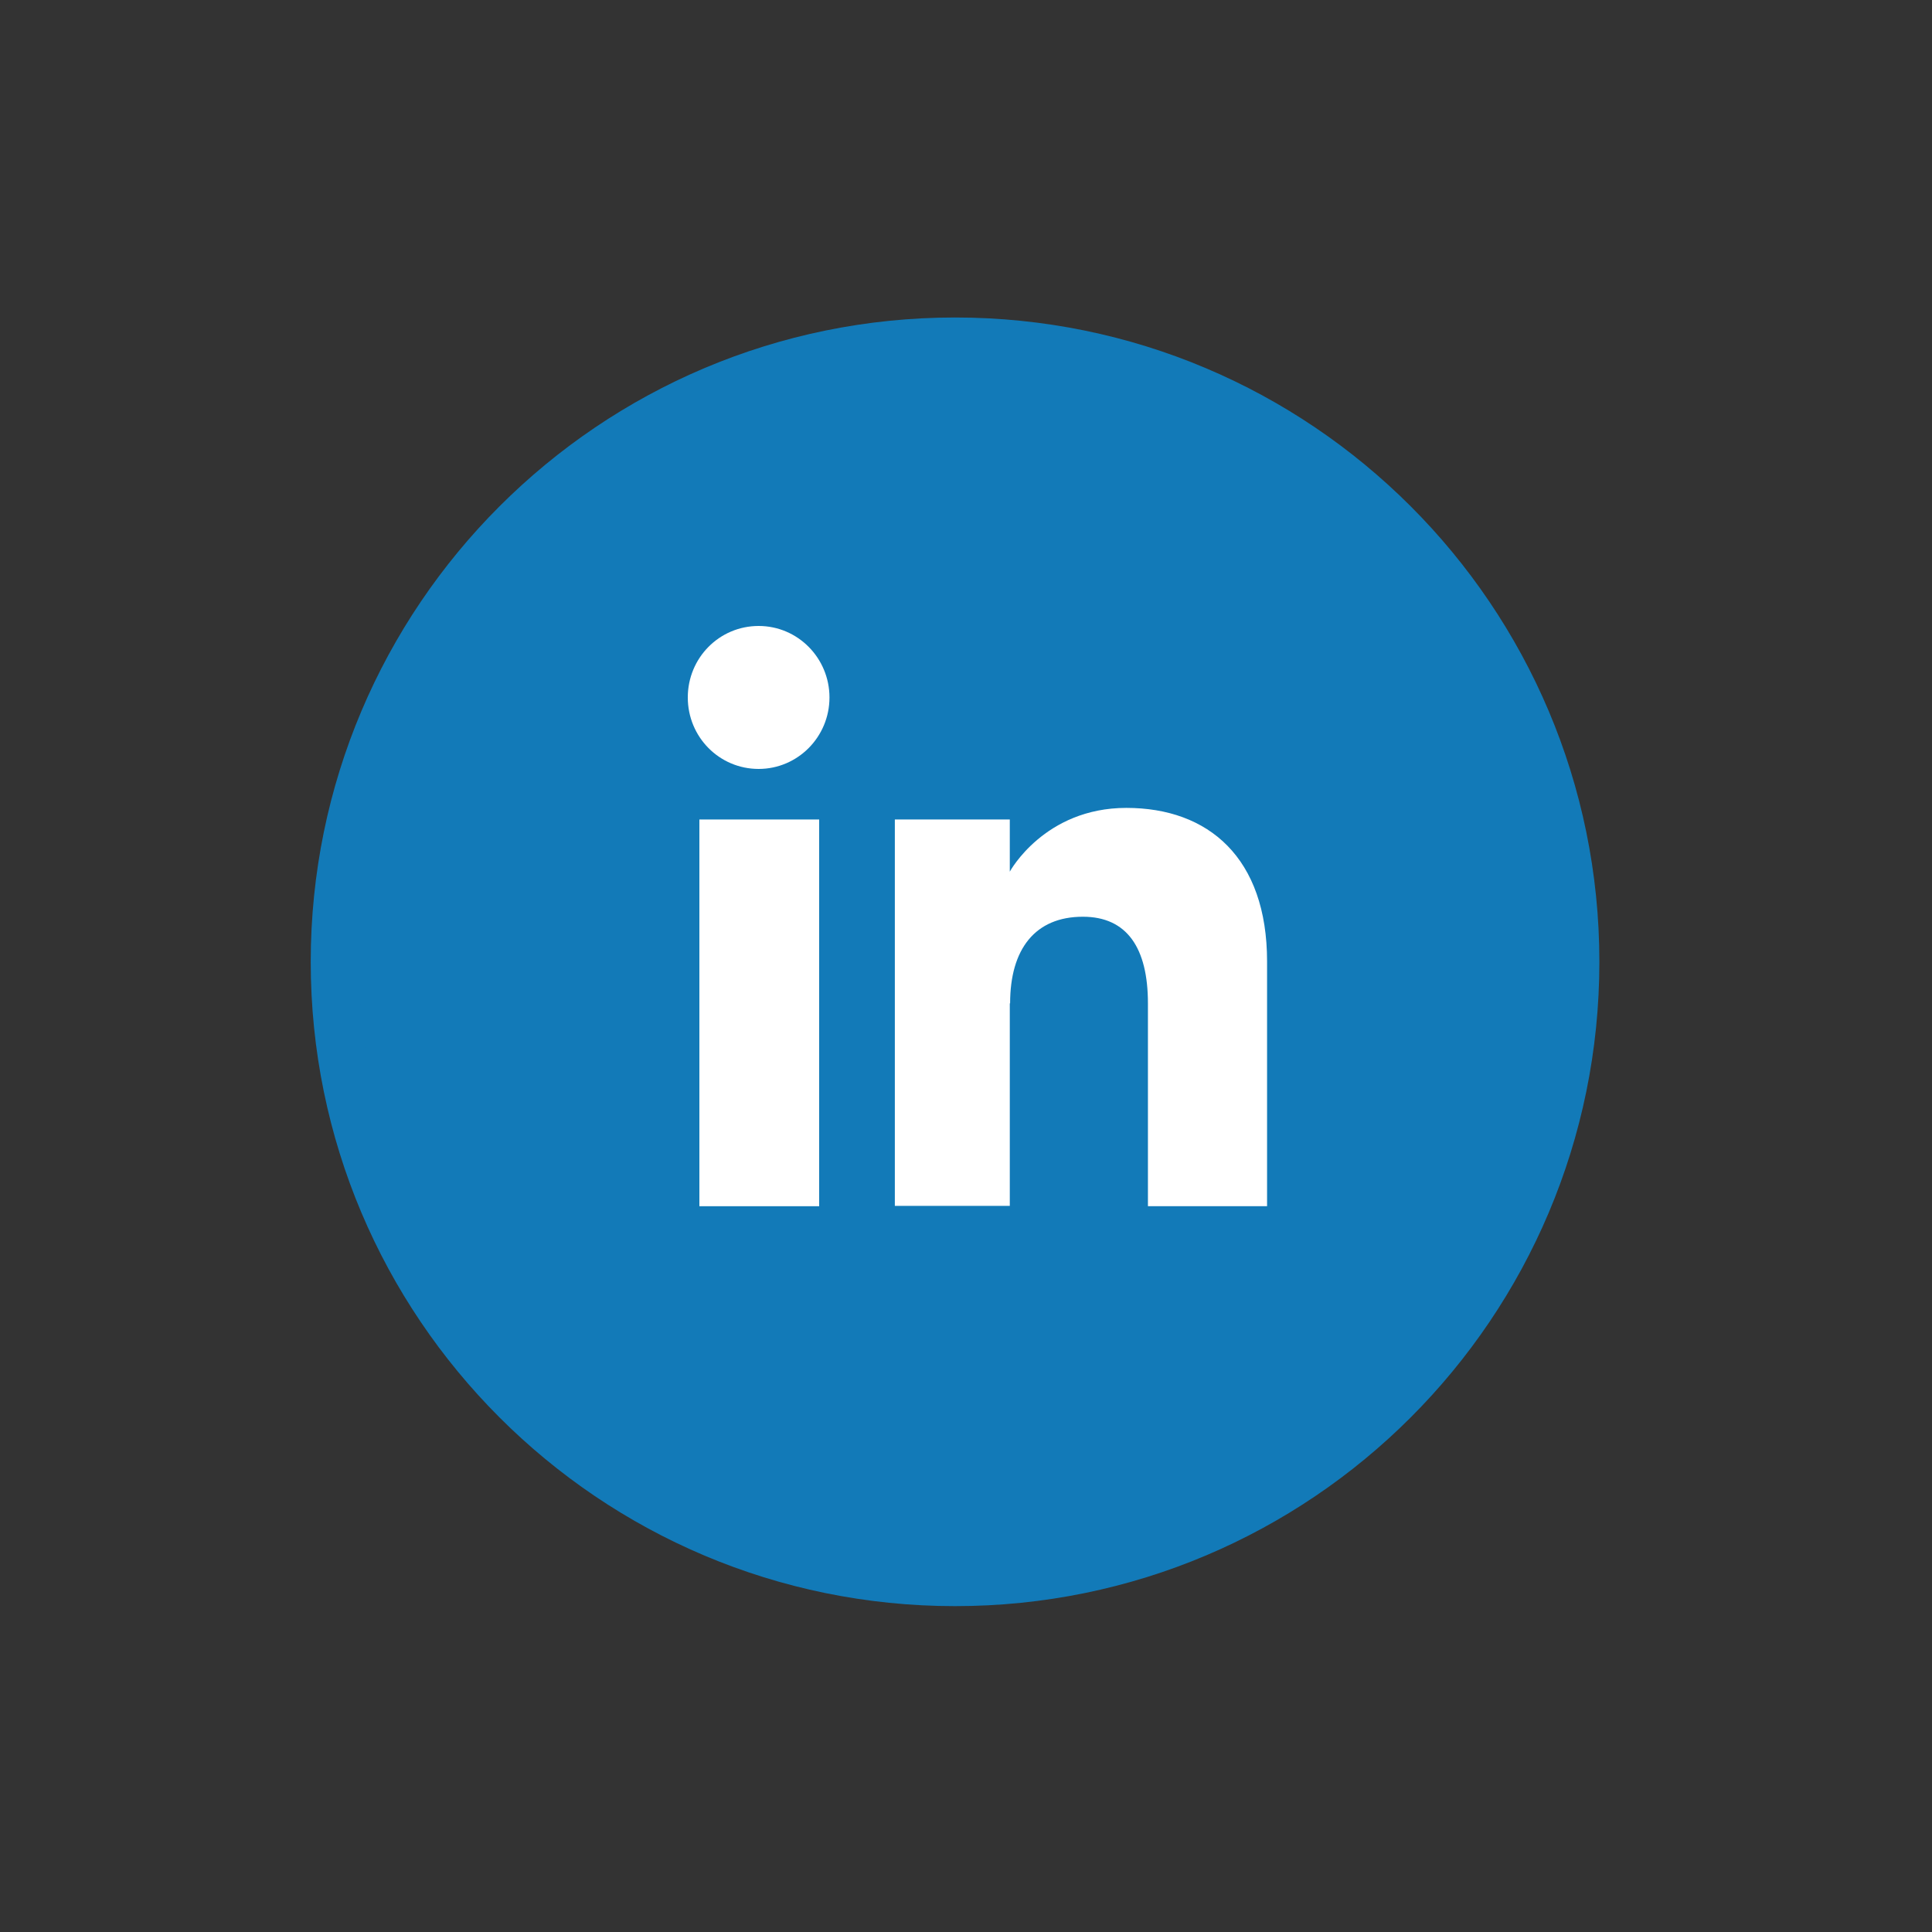 <svg enable-background="new 0 0 60 60" viewBox="0 0 60 60" xmlns="http://www.w3.org/2000/svg"><rect x="0" y="0" width="60" height="60" fill="#333333" stroke="none"/><path d="m48.92 29.87c0 10.64-8.62 19.26-19.26 19.26s-19.26-8.63-19.26-19.26 8.63-19.26 19.26-19.26 19.26 8.62 19.26 19.26" fill="#127ab8"/><path d="m48.92 29.87c0 10.64-8.62 19.26-19.26 19.26s-19.26-8.63-19.26-19.26 8.63-19.26 19.26-19.26 19.26 8.62 19.26 19.26z" fill="none" stroke="#127ab8" stroke-miterlimit="10" stroke-width="1.5"/><g fill="#fff"><path d="m21.72 25.45h3.72v12.01h-3.72z"/><path d="m23.56 23.88c1.21 0 2.2-.99 2.2-2.22 0-1.22-.98-2.22-2.2-2.22s-2.2.99-2.2 2.22.98 2.22 2.2 2.22"/><path d="m31.37 31.16c0-1.69.78-2.69 2.26-2.69 1.37 0 2.02.97 2.02 2.69v6.3h3.7v-7.6c0-3.22-1.82-4.77-4.37-4.77s-3.62 1.98-3.62 1.98v-1.62h-3.57v12h3.57v-6.29z"/></g></svg>